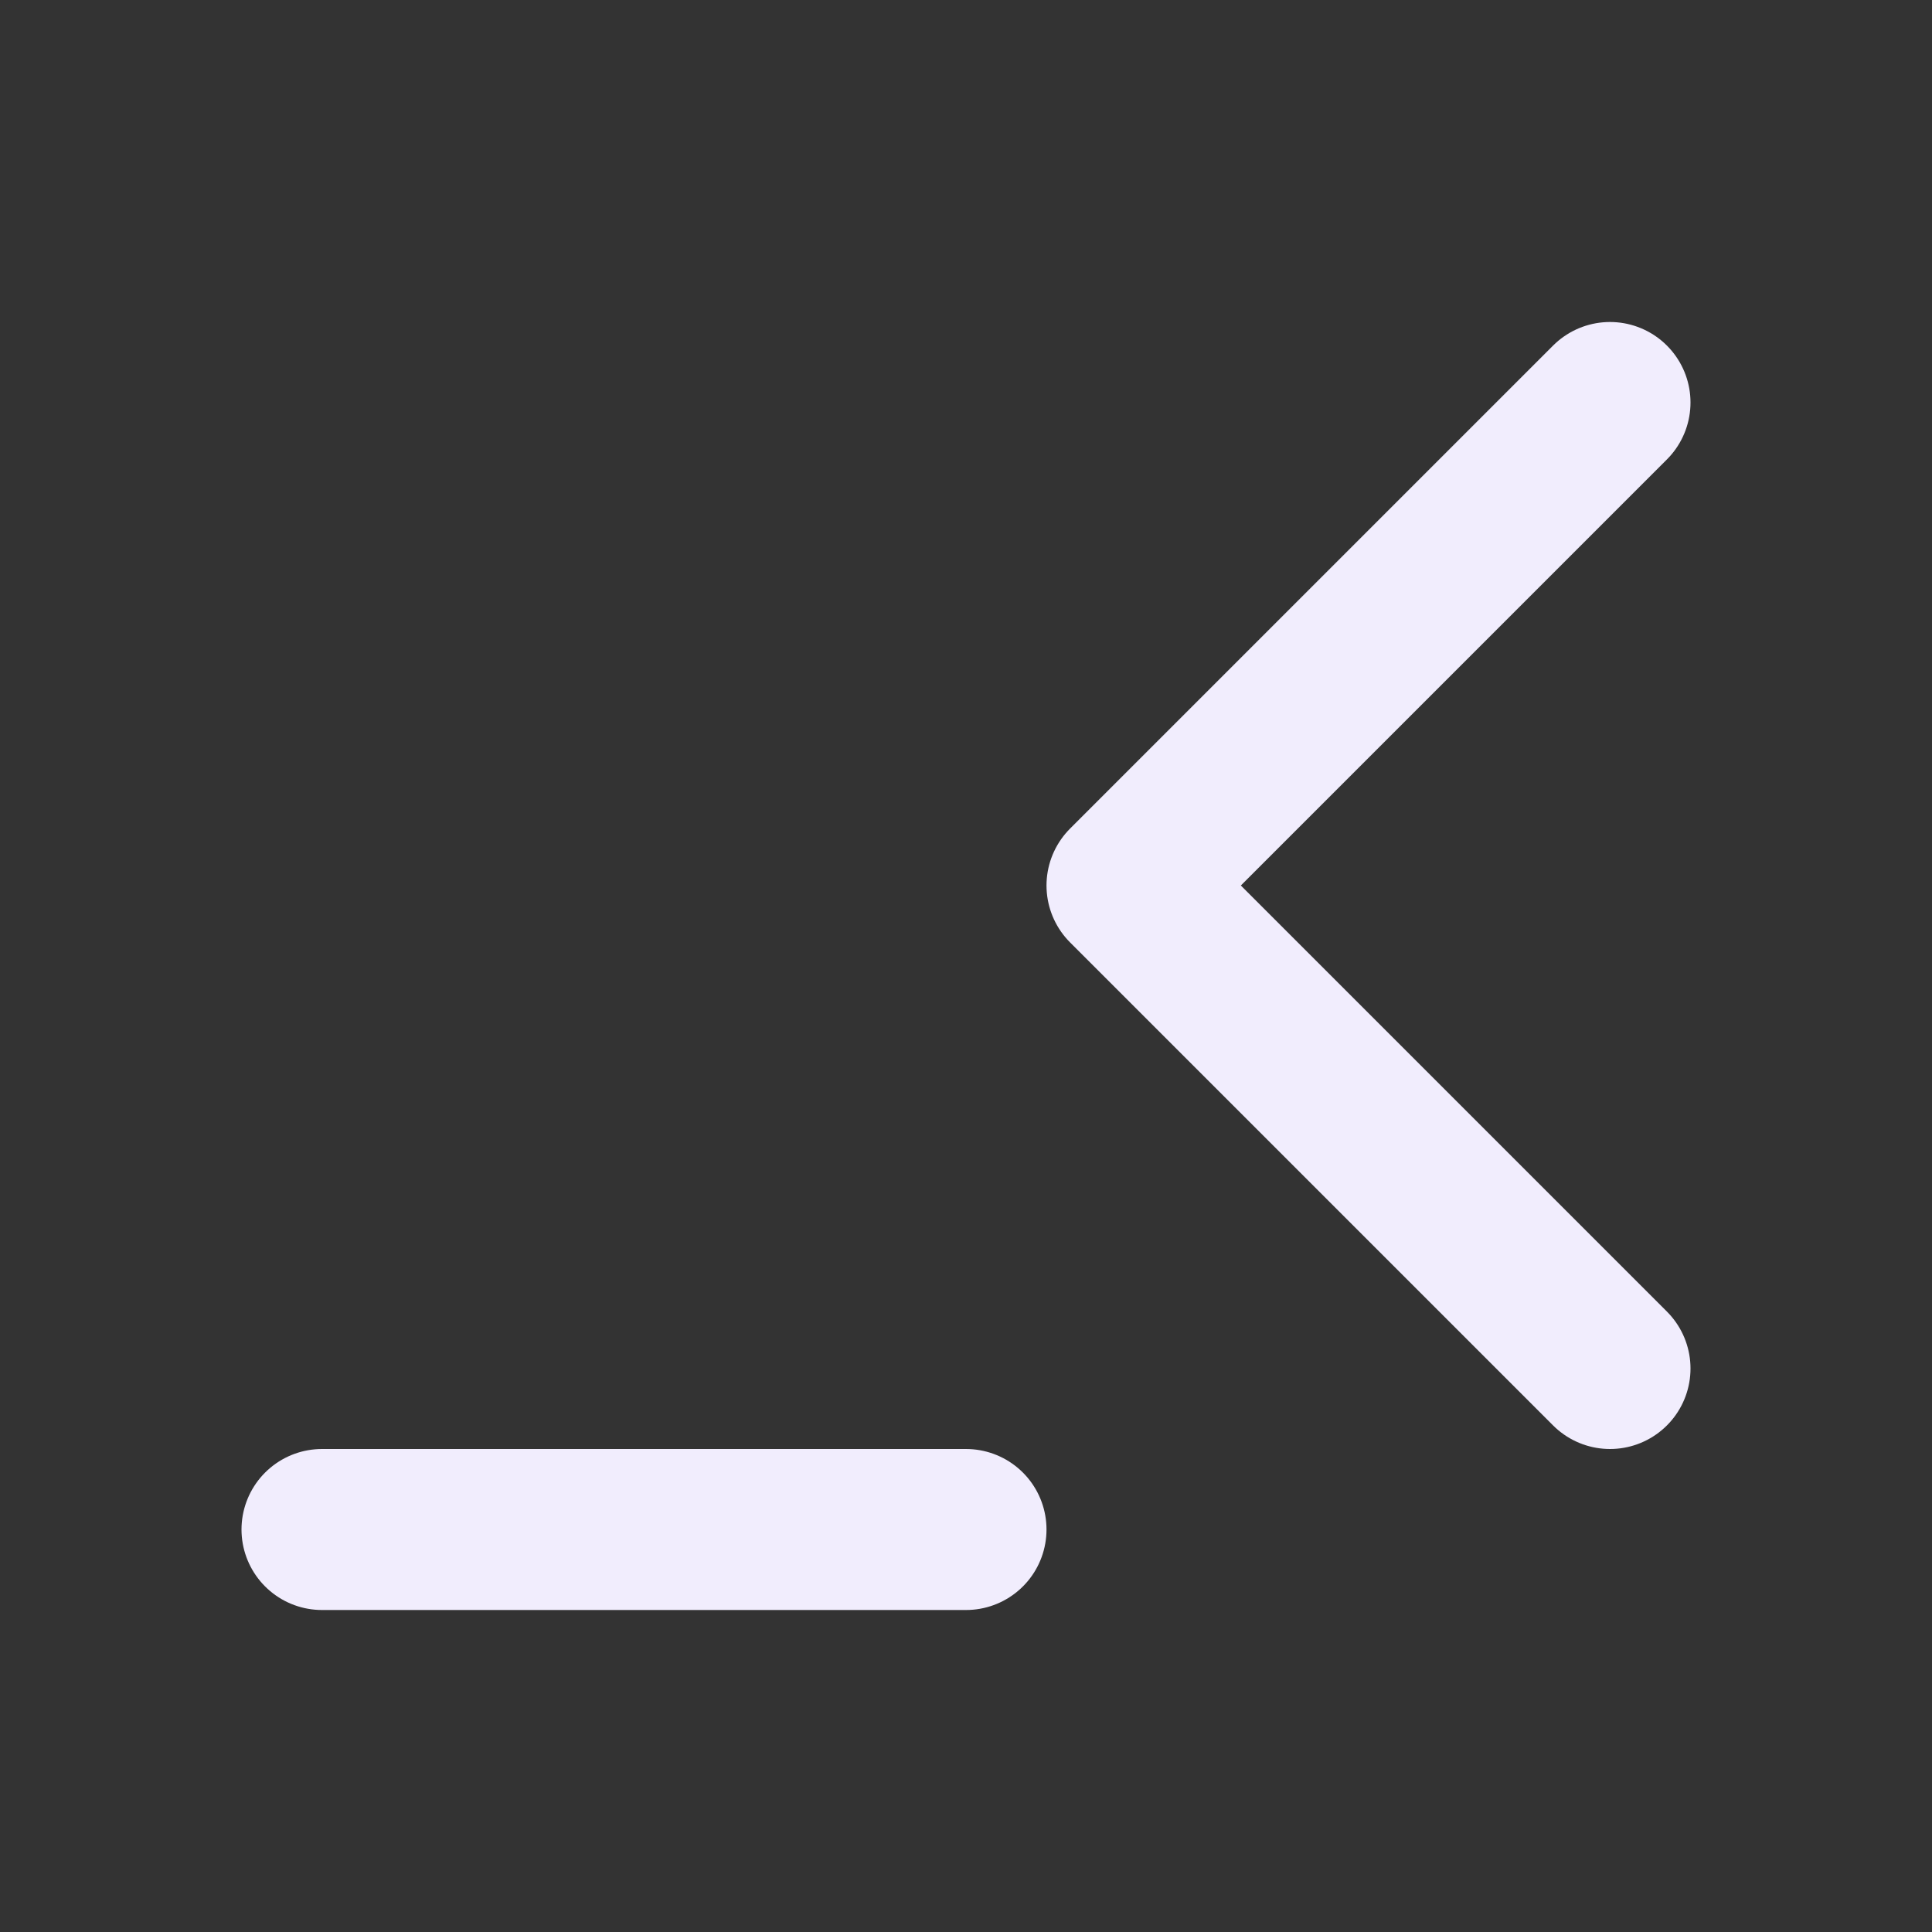 <svg width="24" height="24" viewBox="0 0 24 24" fill="none" xmlns="http://www.w3.org/2000/svg">
<rect x="0" y="0" width="24" height="24" fill="#333333" stroke="none"/>
<path d="M20 17L14 11L20 5M12 19H4" stroke="#F1EDFD" stroke-width="2" stroke-linecap="round" stroke-linejoin="round"/>
</svg>
